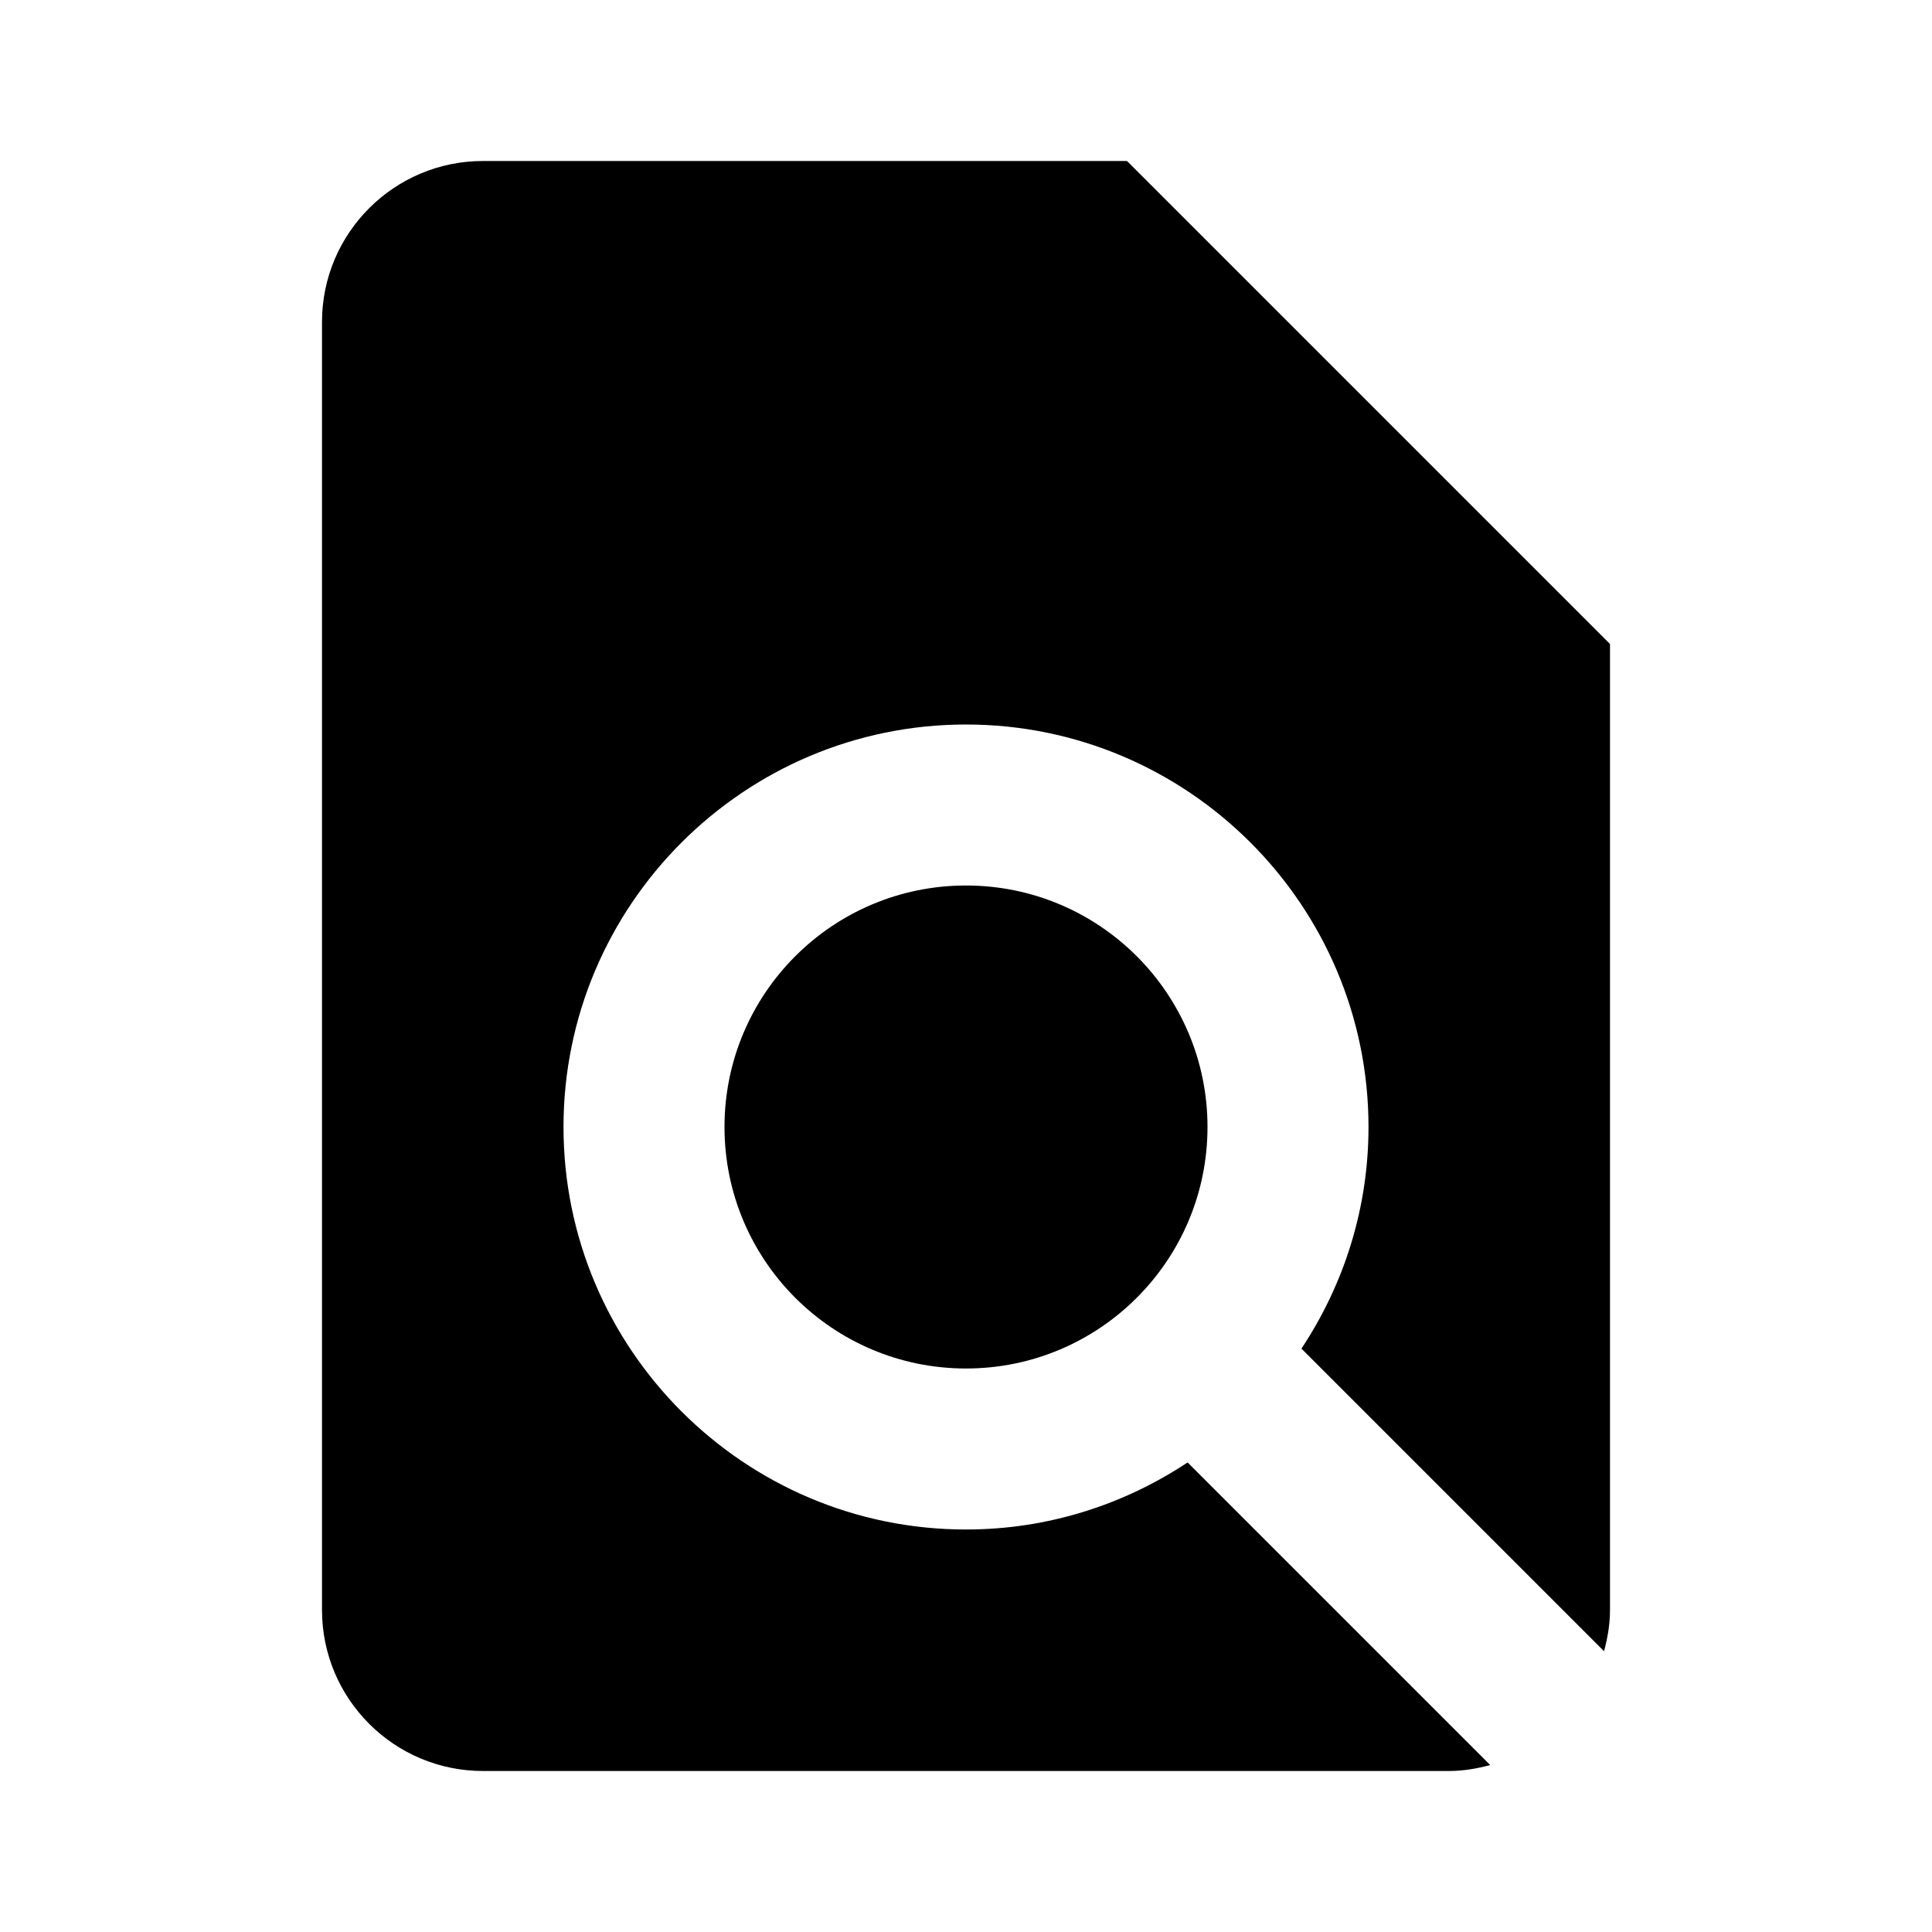 <svg xmlns="http://www.w3.org/2000/svg" width="24" height="24" viewBox="0 0 24 24"><path d="M6,22h12c0.178,0,0.348-0.03,0.512-0.074l-3.759-3.759C13.962,18.691,13.018,19,12,19c-2.757,0-5-2.243-5-5s2.243-5,5-5 s5,2.243,5,5c0,1.018-0.309,1.963-0.833,2.753l3.759,3.759C19.97,20.348,20,20.178,20,20V8l-6-6H6C4.896,2,4,2.896,4,4v16 C4,21.104,4.896,22,6,22z"/><circle cx="12" cy="14" r="3"/></svg>